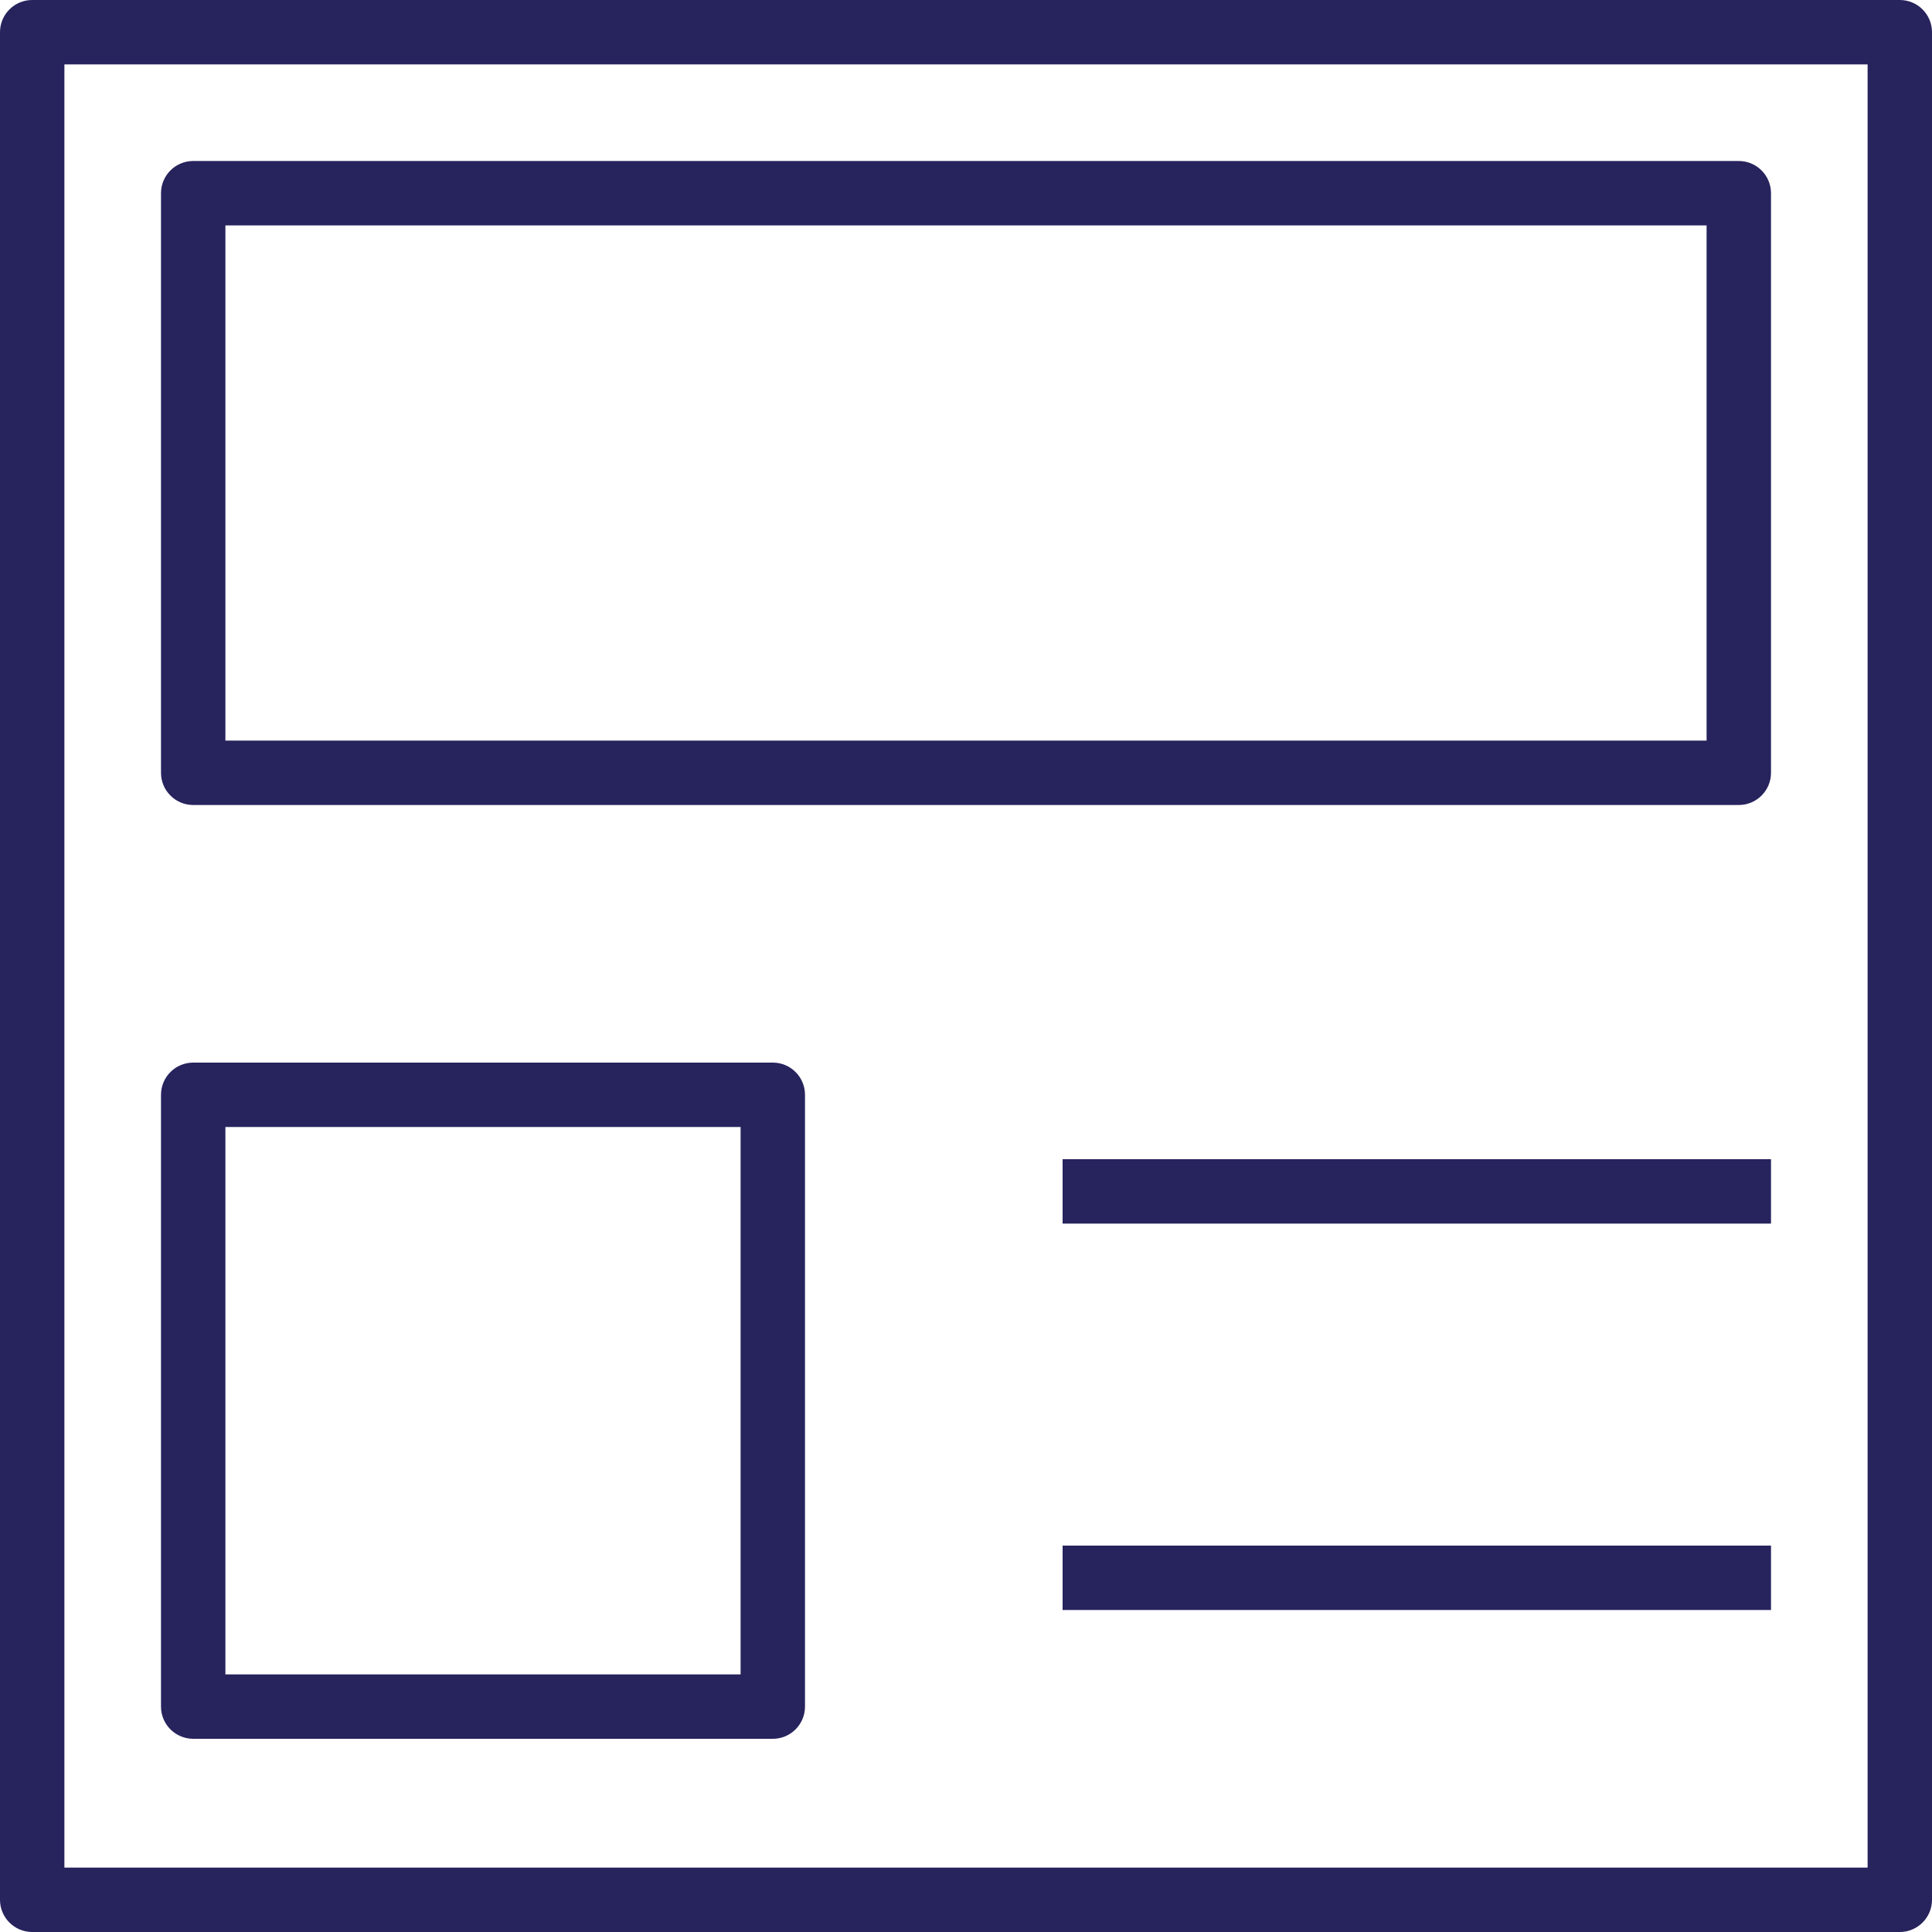 <?xml version="1.0" encoding="iso-8859-1"?>
<!-- Generator: Adobe Illustrator 19.0.0, SVG Export Plug-In . SVG Version: 6.00 Build 0)  -->
<svg xmlns="http://www.w3.org/2000/svg" xmlns:xlink="http://www.w3.org/1999/xlink" version="1.1" id="Layer_1" x="0px" y="0px" viewBox="0 0 512 512" style="enable-background:new 0 0 512 512;" xml:space="preserve" width="512px" height="512px">
<g>
	<g>
		<path d="M503.467,0H8.533C3.821,0,0,3.821,0,8.533v494.933C0,508.179,3.821,512,8.533,512h494.933    c4.713,0,8.533-3.821,8.533-8.533V8.533C512,3.821,508.179,0,503.467,0z M494.933,494.933H17.067V17.067h477.867V494.933z" fill="#26235d"/>
	</g>
</g>
<g>
	<g>
		<path d="M460.8,42.667H51.2c-4.713,0-8.533,3.821-8.533,8.533v153.6c0,4.713,3.821,8.533,8.533,8.533h409.6    c4.713,0,8.533-3.821,8.533-8.533V51.2C469.333,46.487,465.513,42.667,460.8,42.667z M452.267,196.267H59.733V59.733h392.533    V196.267z" fill="#26235d"/>
	</g>
</g>
<g>
	<g>
		<path d="M204.8,281.6H51.2c-4.713,0-8.533,3.821-8.533,8.533v162.133c0,4.713,3.821,8.533,8.533,8.533h153.6    c4.713,0,8.533-3.821,8.533-8.533V290.133C213.333,285.421,209.513,281.6,204.8,281.6z M196.267,443.733H59.733V298.667h136.533    V443.733z" fill="#26235d"/>
	</g>
</g>
<g>
	<g>
		<rect x="281.6" y="307.2" width="187.733" height="17.067" fill="#26235d"/>
	</g>
</g>
<g>
	<g>
		<rect x="281.6" y="409.6" width="187.733" height="17.067" fill="#26235d"/>
	</g>
</g>
<g>
</g>
<g>
</g>
<g>
</g>
<g>
</g>
<g>
</g>
<g>
</g>
<g>
</g>
<g>
</g>
<g>
</g>
<g>
</g>
<g>
</g>
<g>
</g>
<g>
</g>
<g>
</g>
<g>
</g>
</svg>
